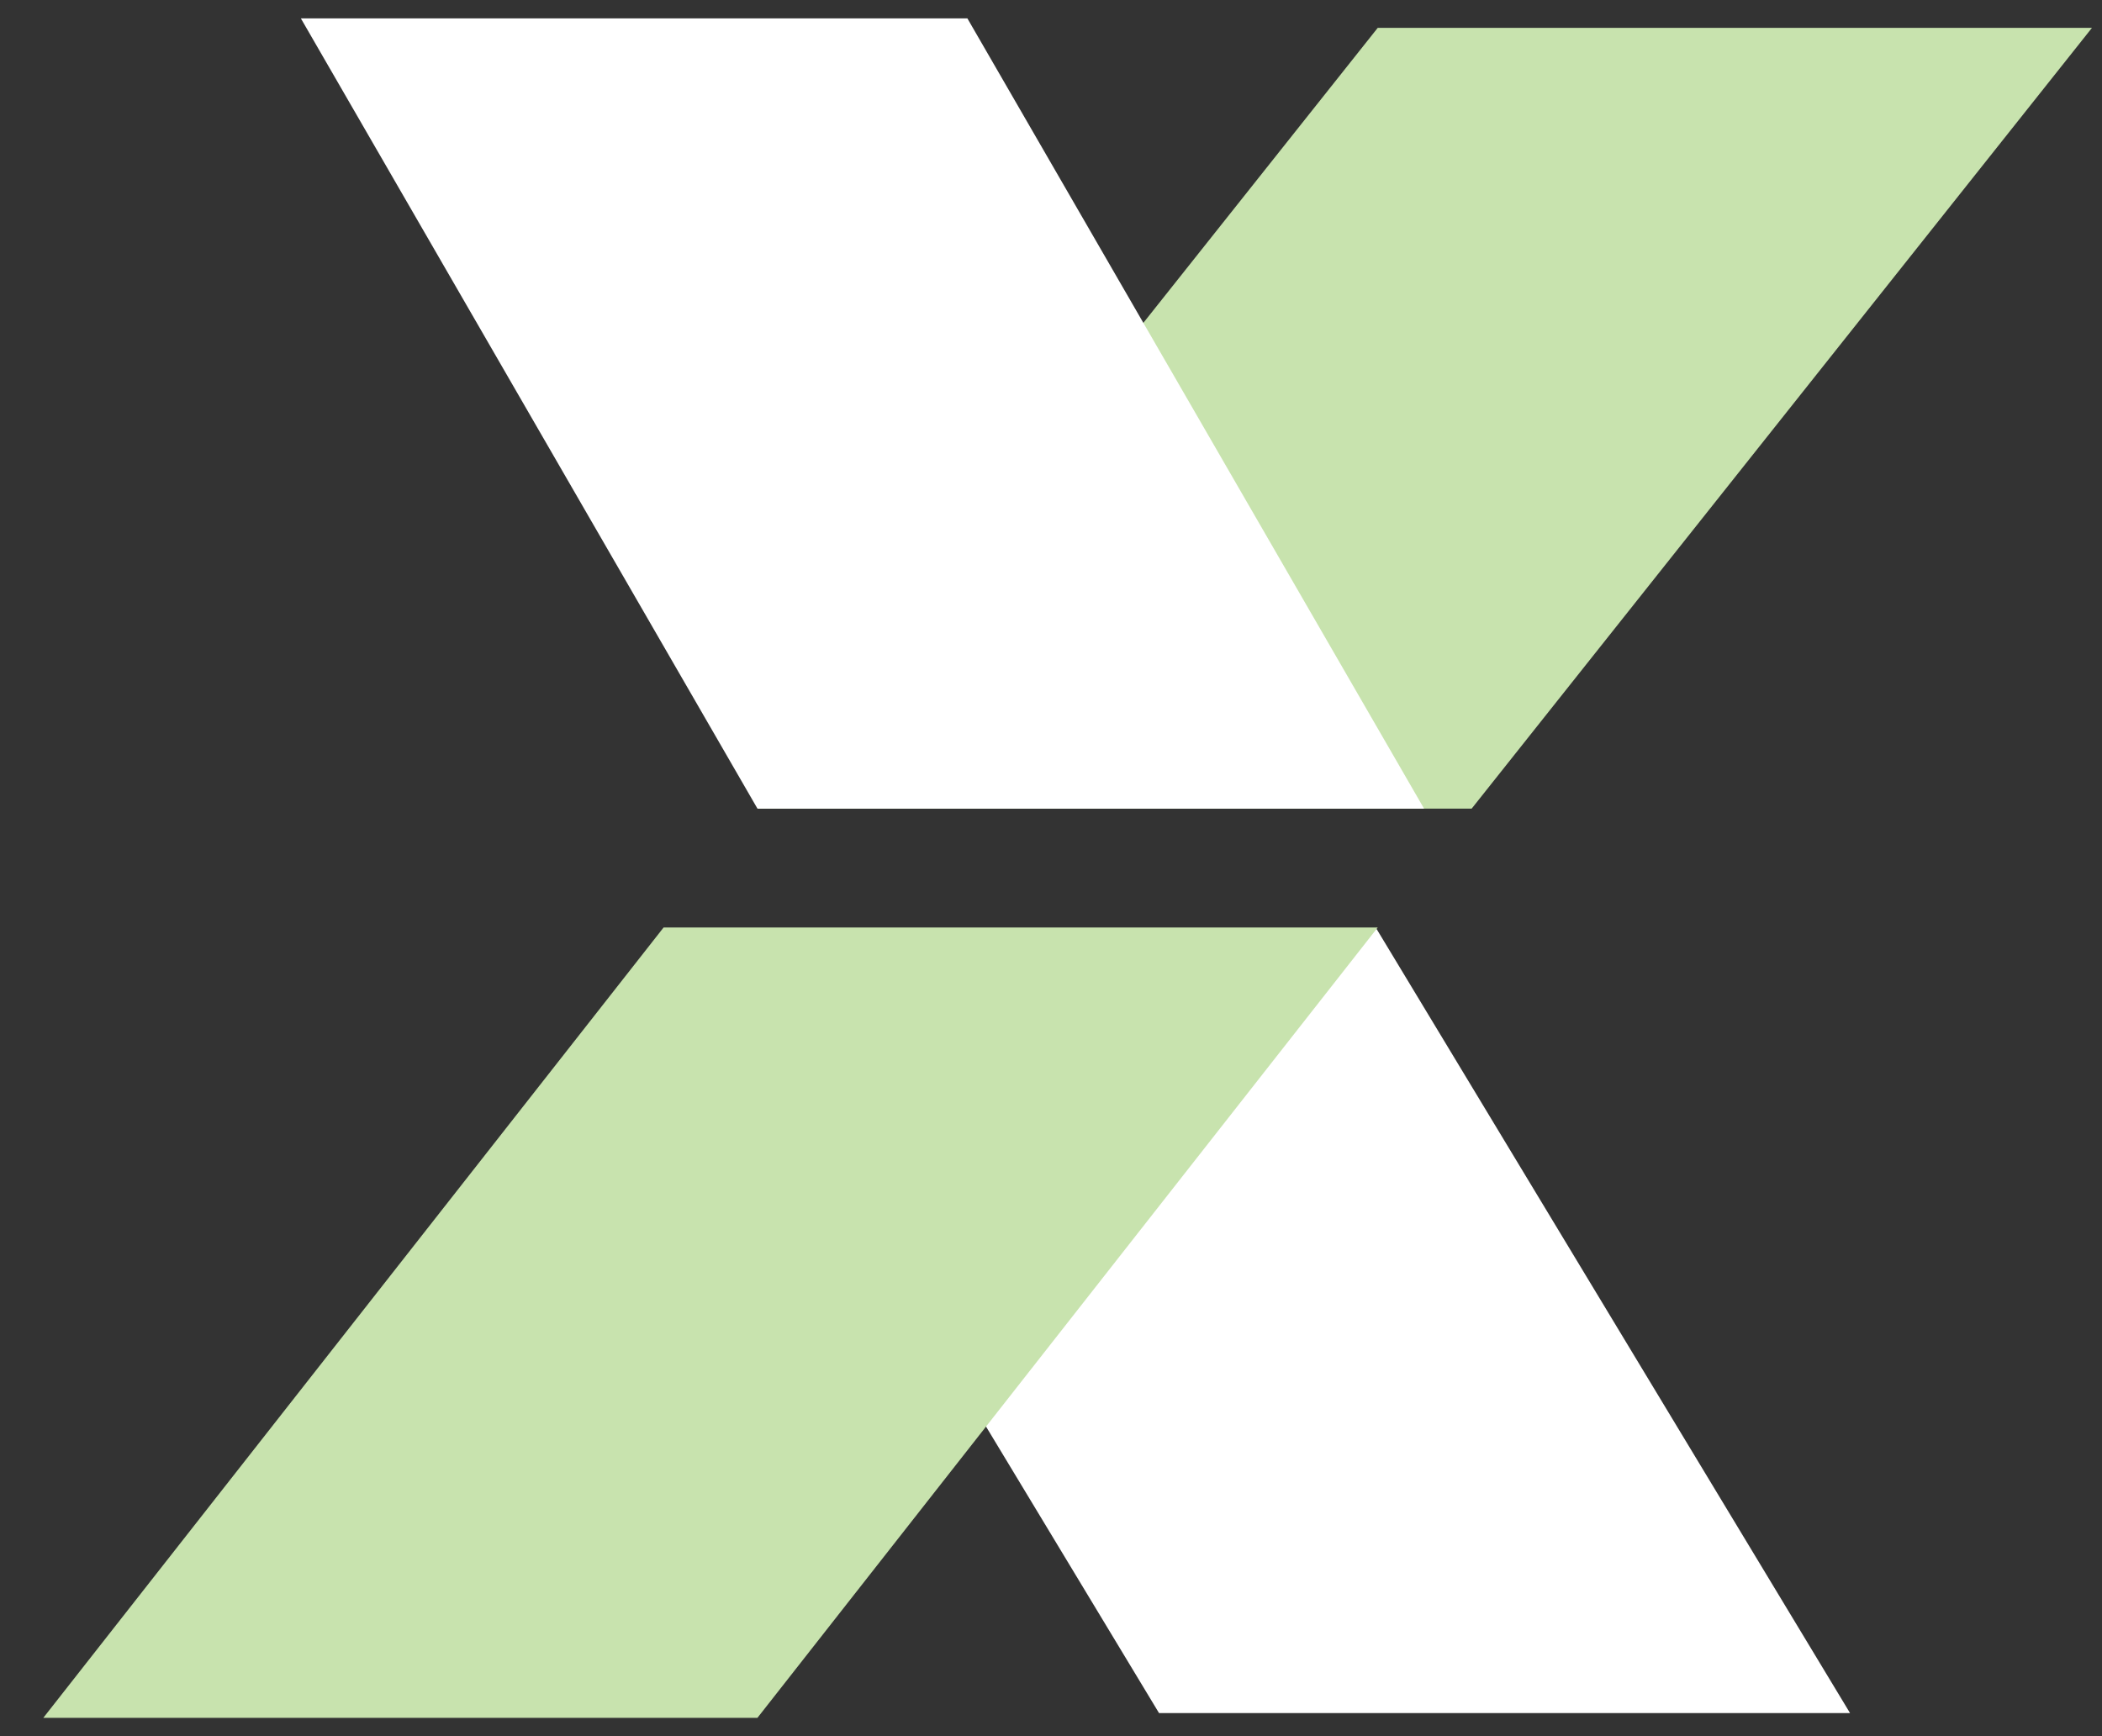 <svg width="23" height="19" viewBox="0 0 23 19" fill="none" xmlns="http://www.w3.org/2000/svg">
<rect x="0" y="0" width="23" height="19" fill="#333333" stroke="none"/>
<path fill-rule="evenodd" clip-rule="evenodd" d="M7.502 10.167H15.063L20.243 18.747H12.682L7.502 10.167Z" fill="white"/>
<path fill-rule="evenodd" clip-rule="evenodd" d="M8.288 8.849H16.103L22.89 0.305H15.075L8.288 8.849ZM0.474 18.799H8.288L15.075 10.15H7.261L0.474 18.799Z" fill="#C8E3AE"/>
<path fill-rule="evenodd" clip-rule="evenodd" d="M3.292 0.201H10.585L15.582 8.849H8.288L3.292 0.201Z" fill="white"/>
</svg>

